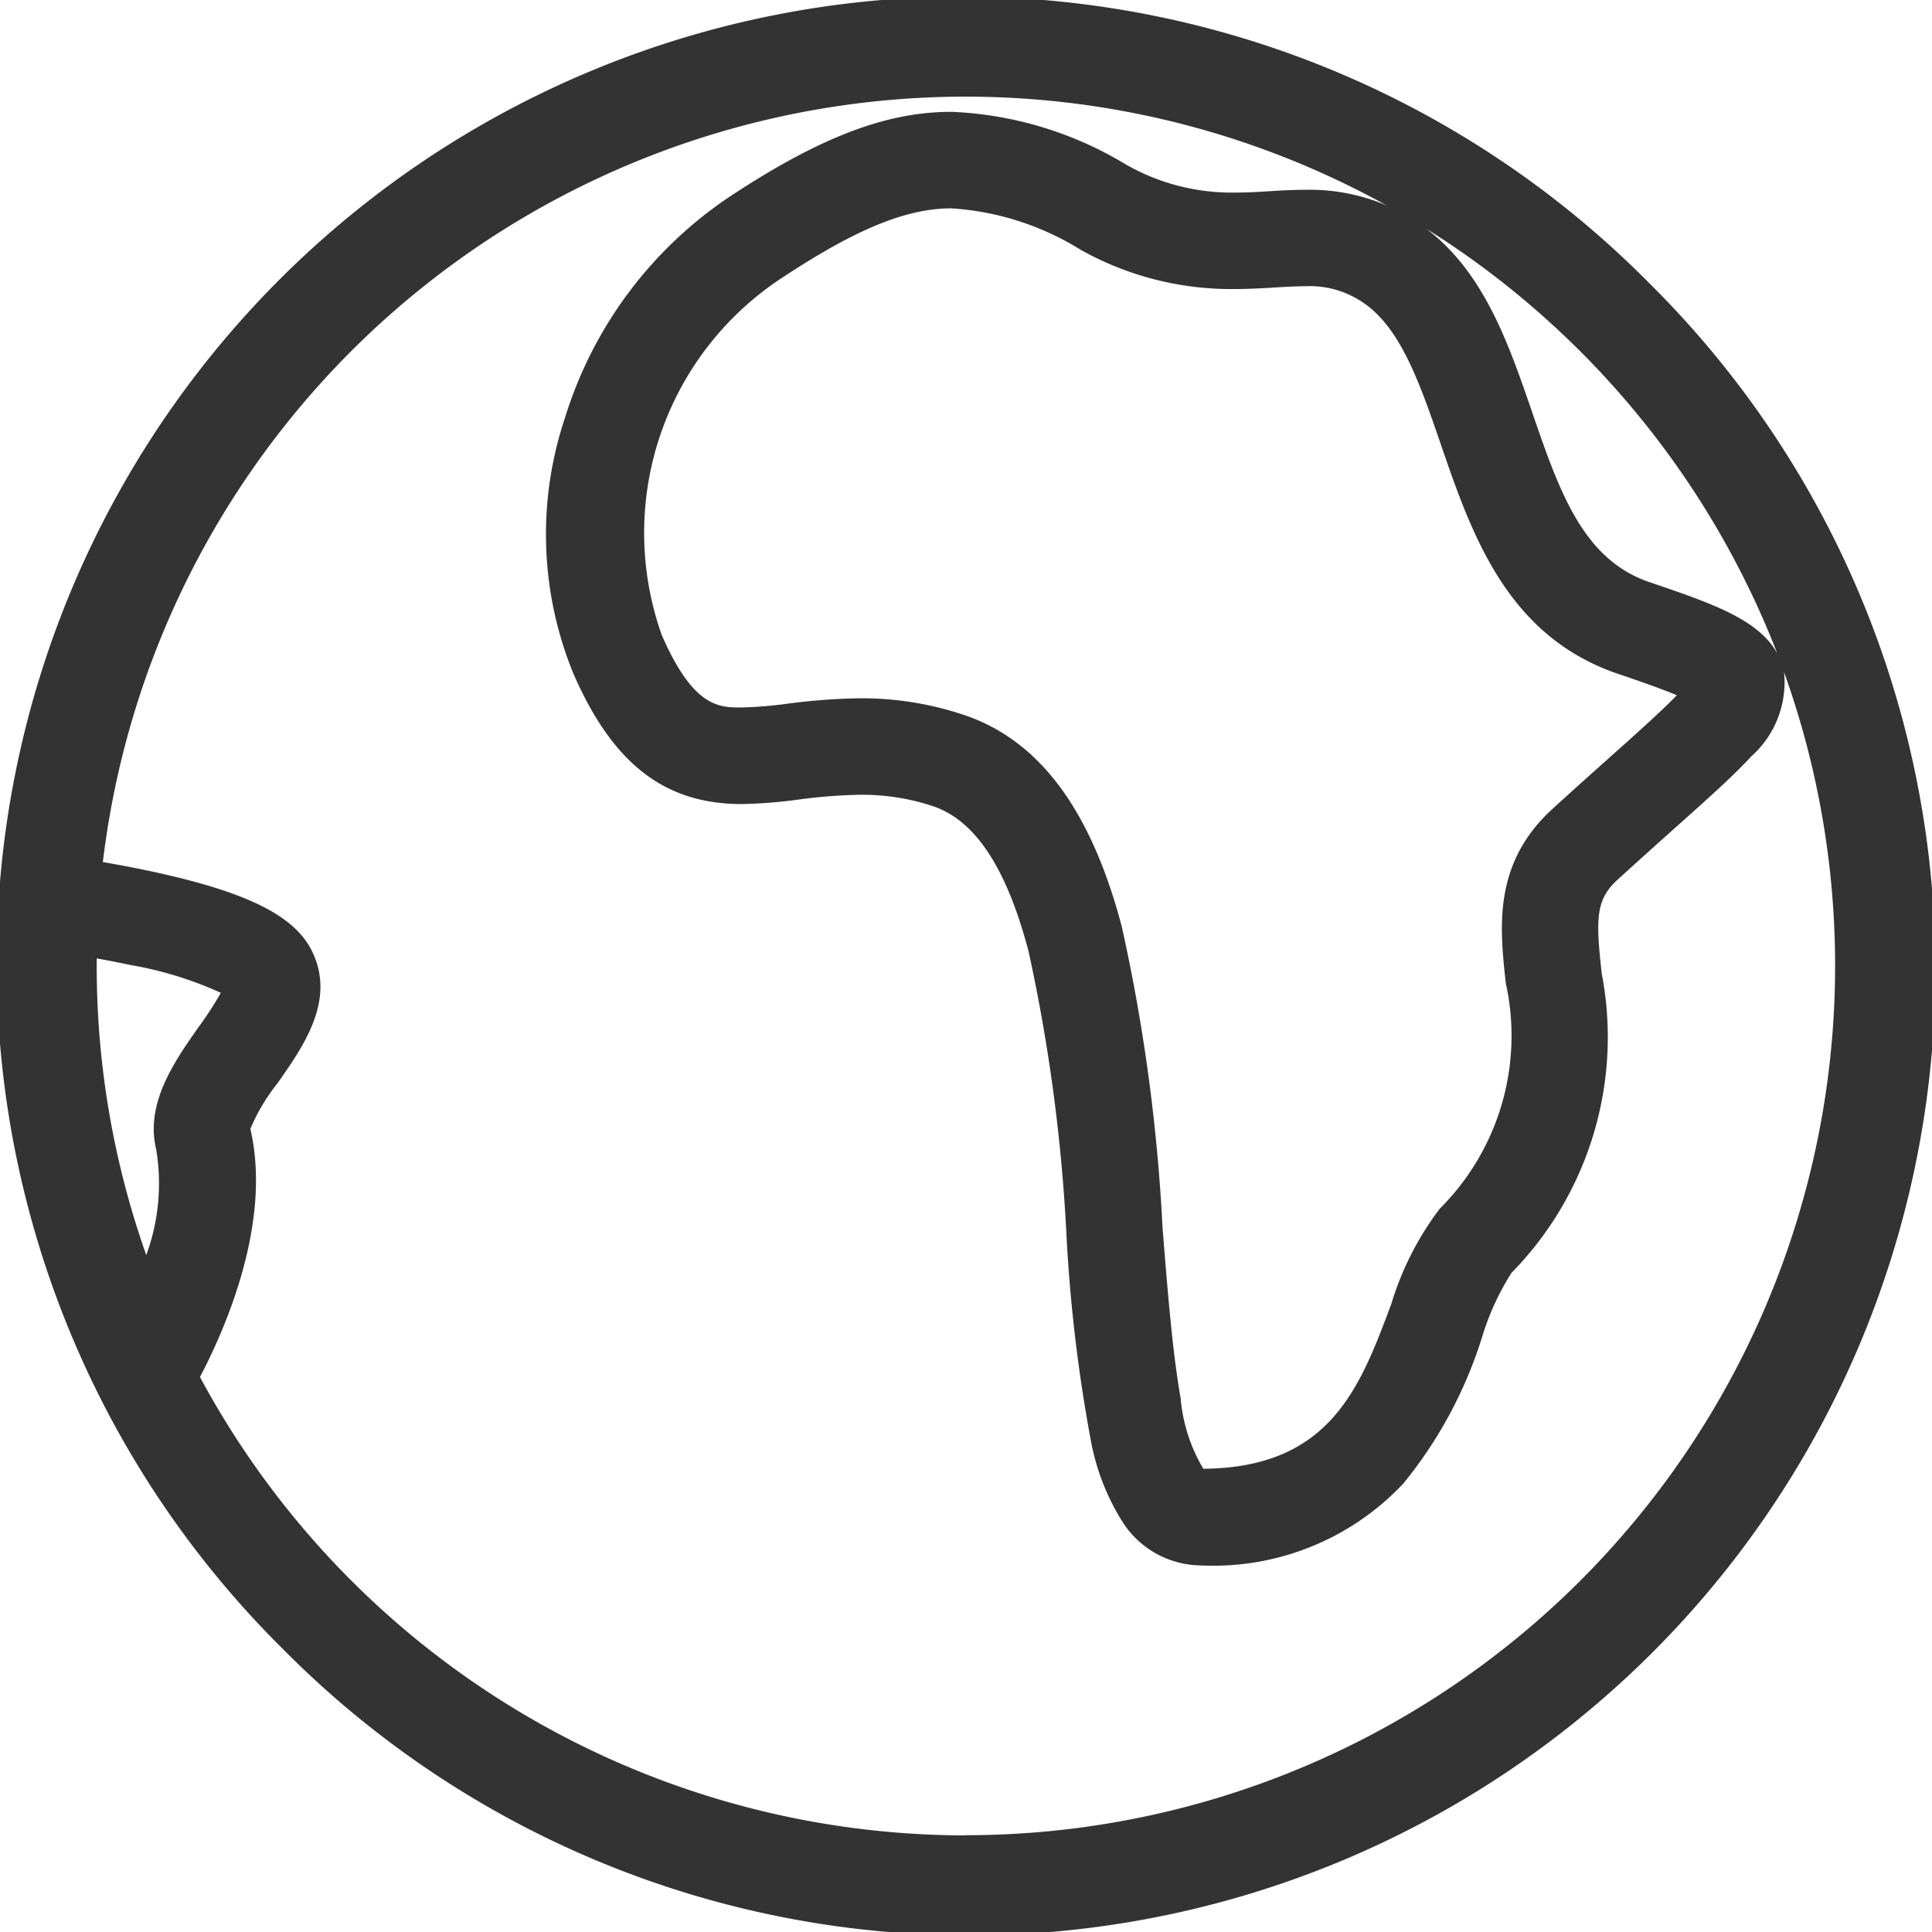 <svg xmlns="http://www.w3.org/2000/svg" width="51" height="51" viewBox="0 0 51 51"><path d="M43.531,7.469A25.5,25.5,0,1,0,7.469,43.531,25.5,25.5,0,1,0,43.531,7.469Zm3.381,9.772c-.5-.9-1.747-1.321-3.379-1.877-1.752-.6-2.372-2.4-3.088-4.483-.622-1.81-1.265-3.68-2.792-4.842a23.081,23.081,0,0,1,9.259,11.2Zm-7.155,8.746a6.447,6.447,0,0,1-1.752,5.921,7.954,7.954,0,0,0-1.278,2.514c-.831,2.221-1.617,4.32-4.962,4.35a4.358,4.358,0,0,1-.6-1.869c-.217-1.229-.342-2.82-.477-4.5a47.571,47.571,0,0,0-1.074-7.936c-.816-3.1-2.185-4.937-4.185-5.6a8.485,8.485,0,0,0-2.723-.434,16.033,16.033,0,0,0-1.918.143,11.337,11.337,0,0,1-1.211.1h0c-.6,0-1.272,0-2.106-1.907a8.047,8.047,0,0,1,3.2-9.453C22.6,6.044,23.927,5.5,25.115,5.5a7.336,7.336,0,0,1,3.422,1.1,8.135,8.135,0,0,0,4.037,1.03c.388,0,.739-.02,1.079-.041.286-.018.553-.033.8-.033A2.485,2.485,0,0,1,36,8c.982.671,1.492,2.152,2.03,3.718.816,2.377,1.742,5.069,4.679,6.069.4.135,1.074.365,1.556.566-.416.428-1.109,1.048-1.79,1.655-.439.393-.936.836-1.487,1.339-1.591,1.451-1.4,3.149-1.234,4.646ZM2.553,25.3c.275.048.571.107.877.171a9.75,9.75,0,0,1,2.4.737,9.124,9.124,0,0,1-.589.905c-.63.9-1.415,2.009-1.117,3.236a5.479,5.479,0,0,1-.263,2.782,22.85,22.85,0,0,1-1.308-7.64c0-.066,0-.13,0-.2ZM25.5,48.45a22.973,22.973,0,0,1-20.221-12.1c.668-1.272,1.907-4.088,1.329-6.551a5.193,5.193,0,0,1,.714-1.2c.691-.982,1.55-2.2.913-3.493-.446-.908-1.642-1.52-3.993-2.05-.546-.122-1.076-.222-1.527-.3A22.939,22.939,0,0,1,36.6,5.421a5.185,5.185,0,0,0-2.142-.411c-.324,0-.645.018-.956.038s-.617.036-.928.036a5.628,5.628,0,0,1-2.836-.732,9.659,9.659,0,0,0-4.621-1.4c-1.724,0-3.473.668-5.847,2.234a10.879,10.879,0,0,0-4.353,5.834,9.692,9.692,0,0,0,.222,6.768c1.038,2.377,2.407,3.437,4.442,3.437h0a12.793,12.793,0,0,0,1.51-.12,13.8,13.8,0,0,1,1.619-.125,5.908,5.908,0,0,1,1.915.3c1.119.375,1.946,1.629,2.527,3.835a45.655,45.655,0,0,1,1,7.487,41.283,41.283,0,0,0,.655,5.485,6.089,6.089,0,0,0,.816,2.073,2.481,2.481,0,0,0,2.068,1.163,6.887,6.887,0,0,0,5.352-2.16,11.53,11.53,0,0,0,2.073-3.845A6.861,6.861,0,0,1,39.9,33.6a8.885,8.885,0,0,0,2.382-7.9c-.161-1.438-.163-1.948.418-2.479.541-.492,1.033-.933,1.466-1.321.926-.826,1.594-1.423,2.063-1.933a2.62,2.62,0,0,0,.867-2.206.109.109,0,0,1-.005-.028,22.952,22.952,0,0,1-21.6,30.712Z" fill="#333"/></svg>